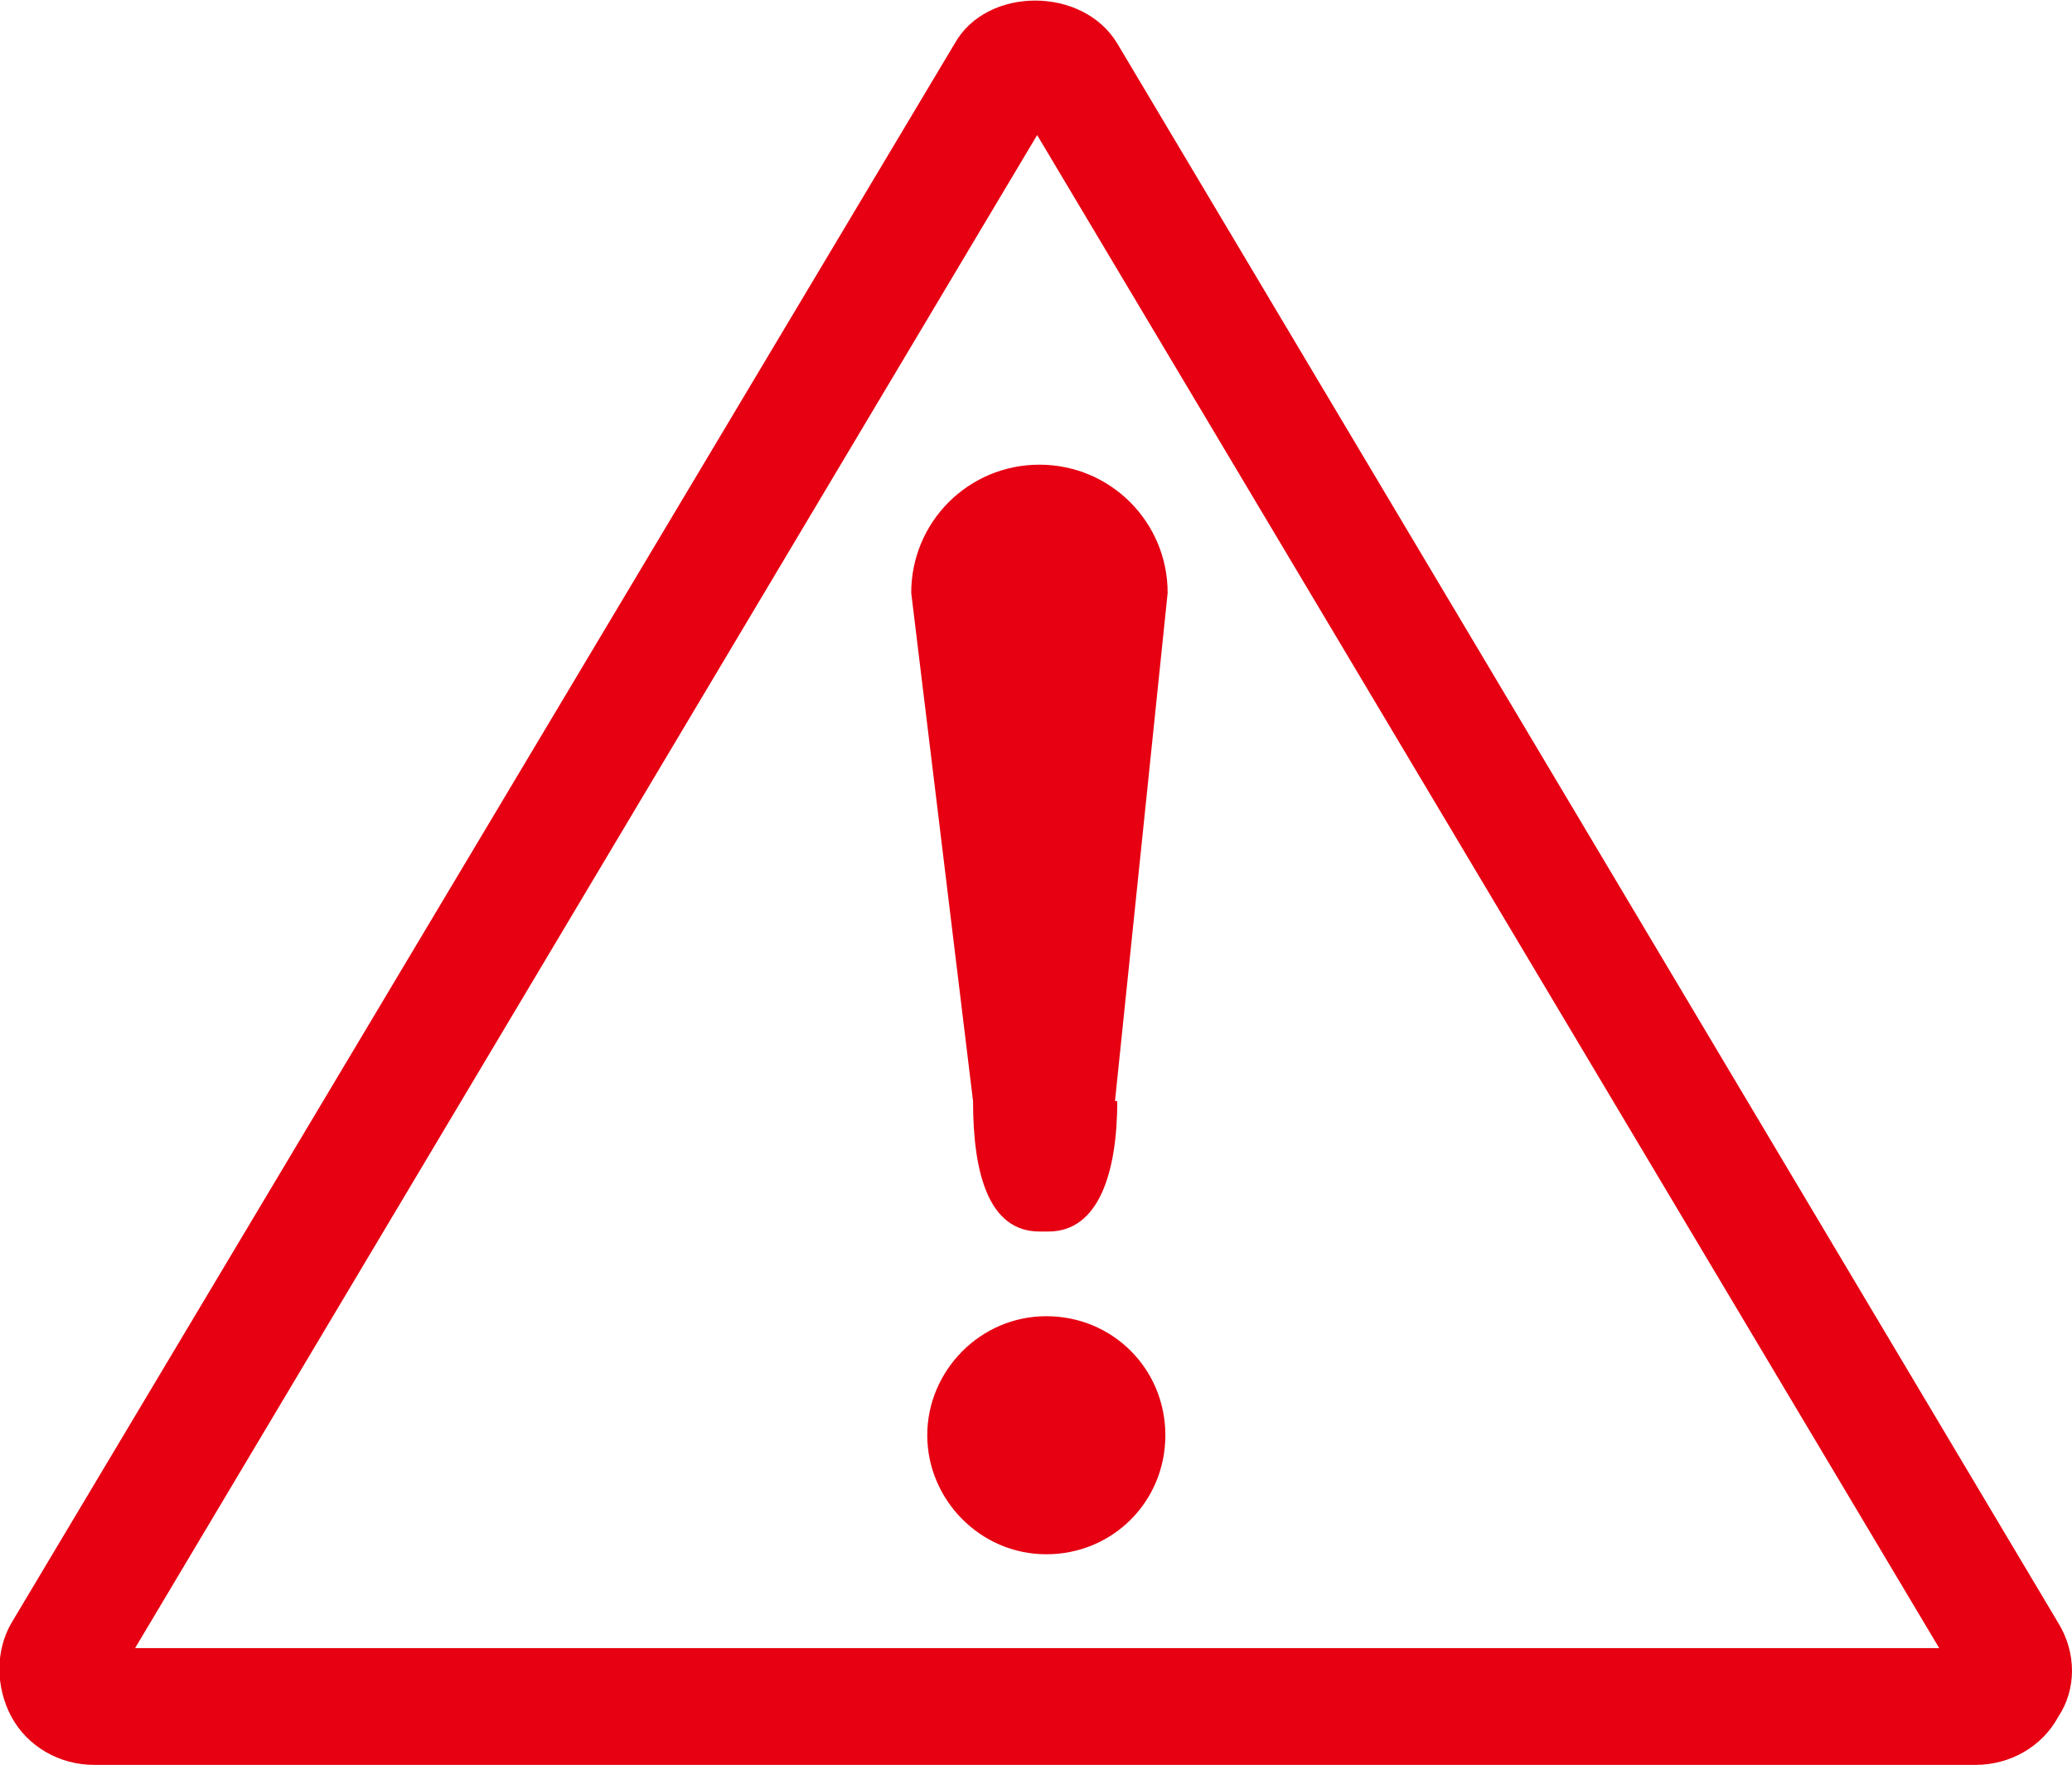 <?xml version="1.0" encoding="UTF-8"?>
<svg xmlns="http://www.w3.org/2000/svg" id="_图层_2" data-name="图层 2" viewBox="0 0 9.05 7.71">
  <defs>
    <style>
      .cls-1 {
        fill: #e60012;
      }
    </style>
  </defs>
  <g id="_图层_1-2" data-name="图层 1">
    <g>
      <path class="cls-1" d="M8.64,7.71H.41c-.15,0-.29-.08-.36-.21-.07-.13-.07-.29,0-.41L4.17,.19c.14-.25,.56-.25,.71,0l4.11,6.9c.08,.13,.08,.29,0,.41-.07,.13-.21,.21-.36,.21M.59,7.2h7.88L4.53,.59,.59,7.2ZM4.44,.45s0,0,0,0h0Zm.17,0h0s0,0,0,0"></path>
      <path class="cls-1" d="M4.88,4.81c0,.31-.08,.57-.3,.57h-.04c-.22,0-.29-.25-.29-.57l-.27-2.22c0-.31,.25-.56,.56-.56s.56,.25,.56,.56l-.23,2.22Z"></path>
      <path class="cls-1" d="M5.09,6.27c0,.29-.23,.52-.52,.52s-.52-.24-.52-.52,.23-.52,.52-.52,.52,.23,.52,.52"></path>
    </g>
  </g>
</svg>
